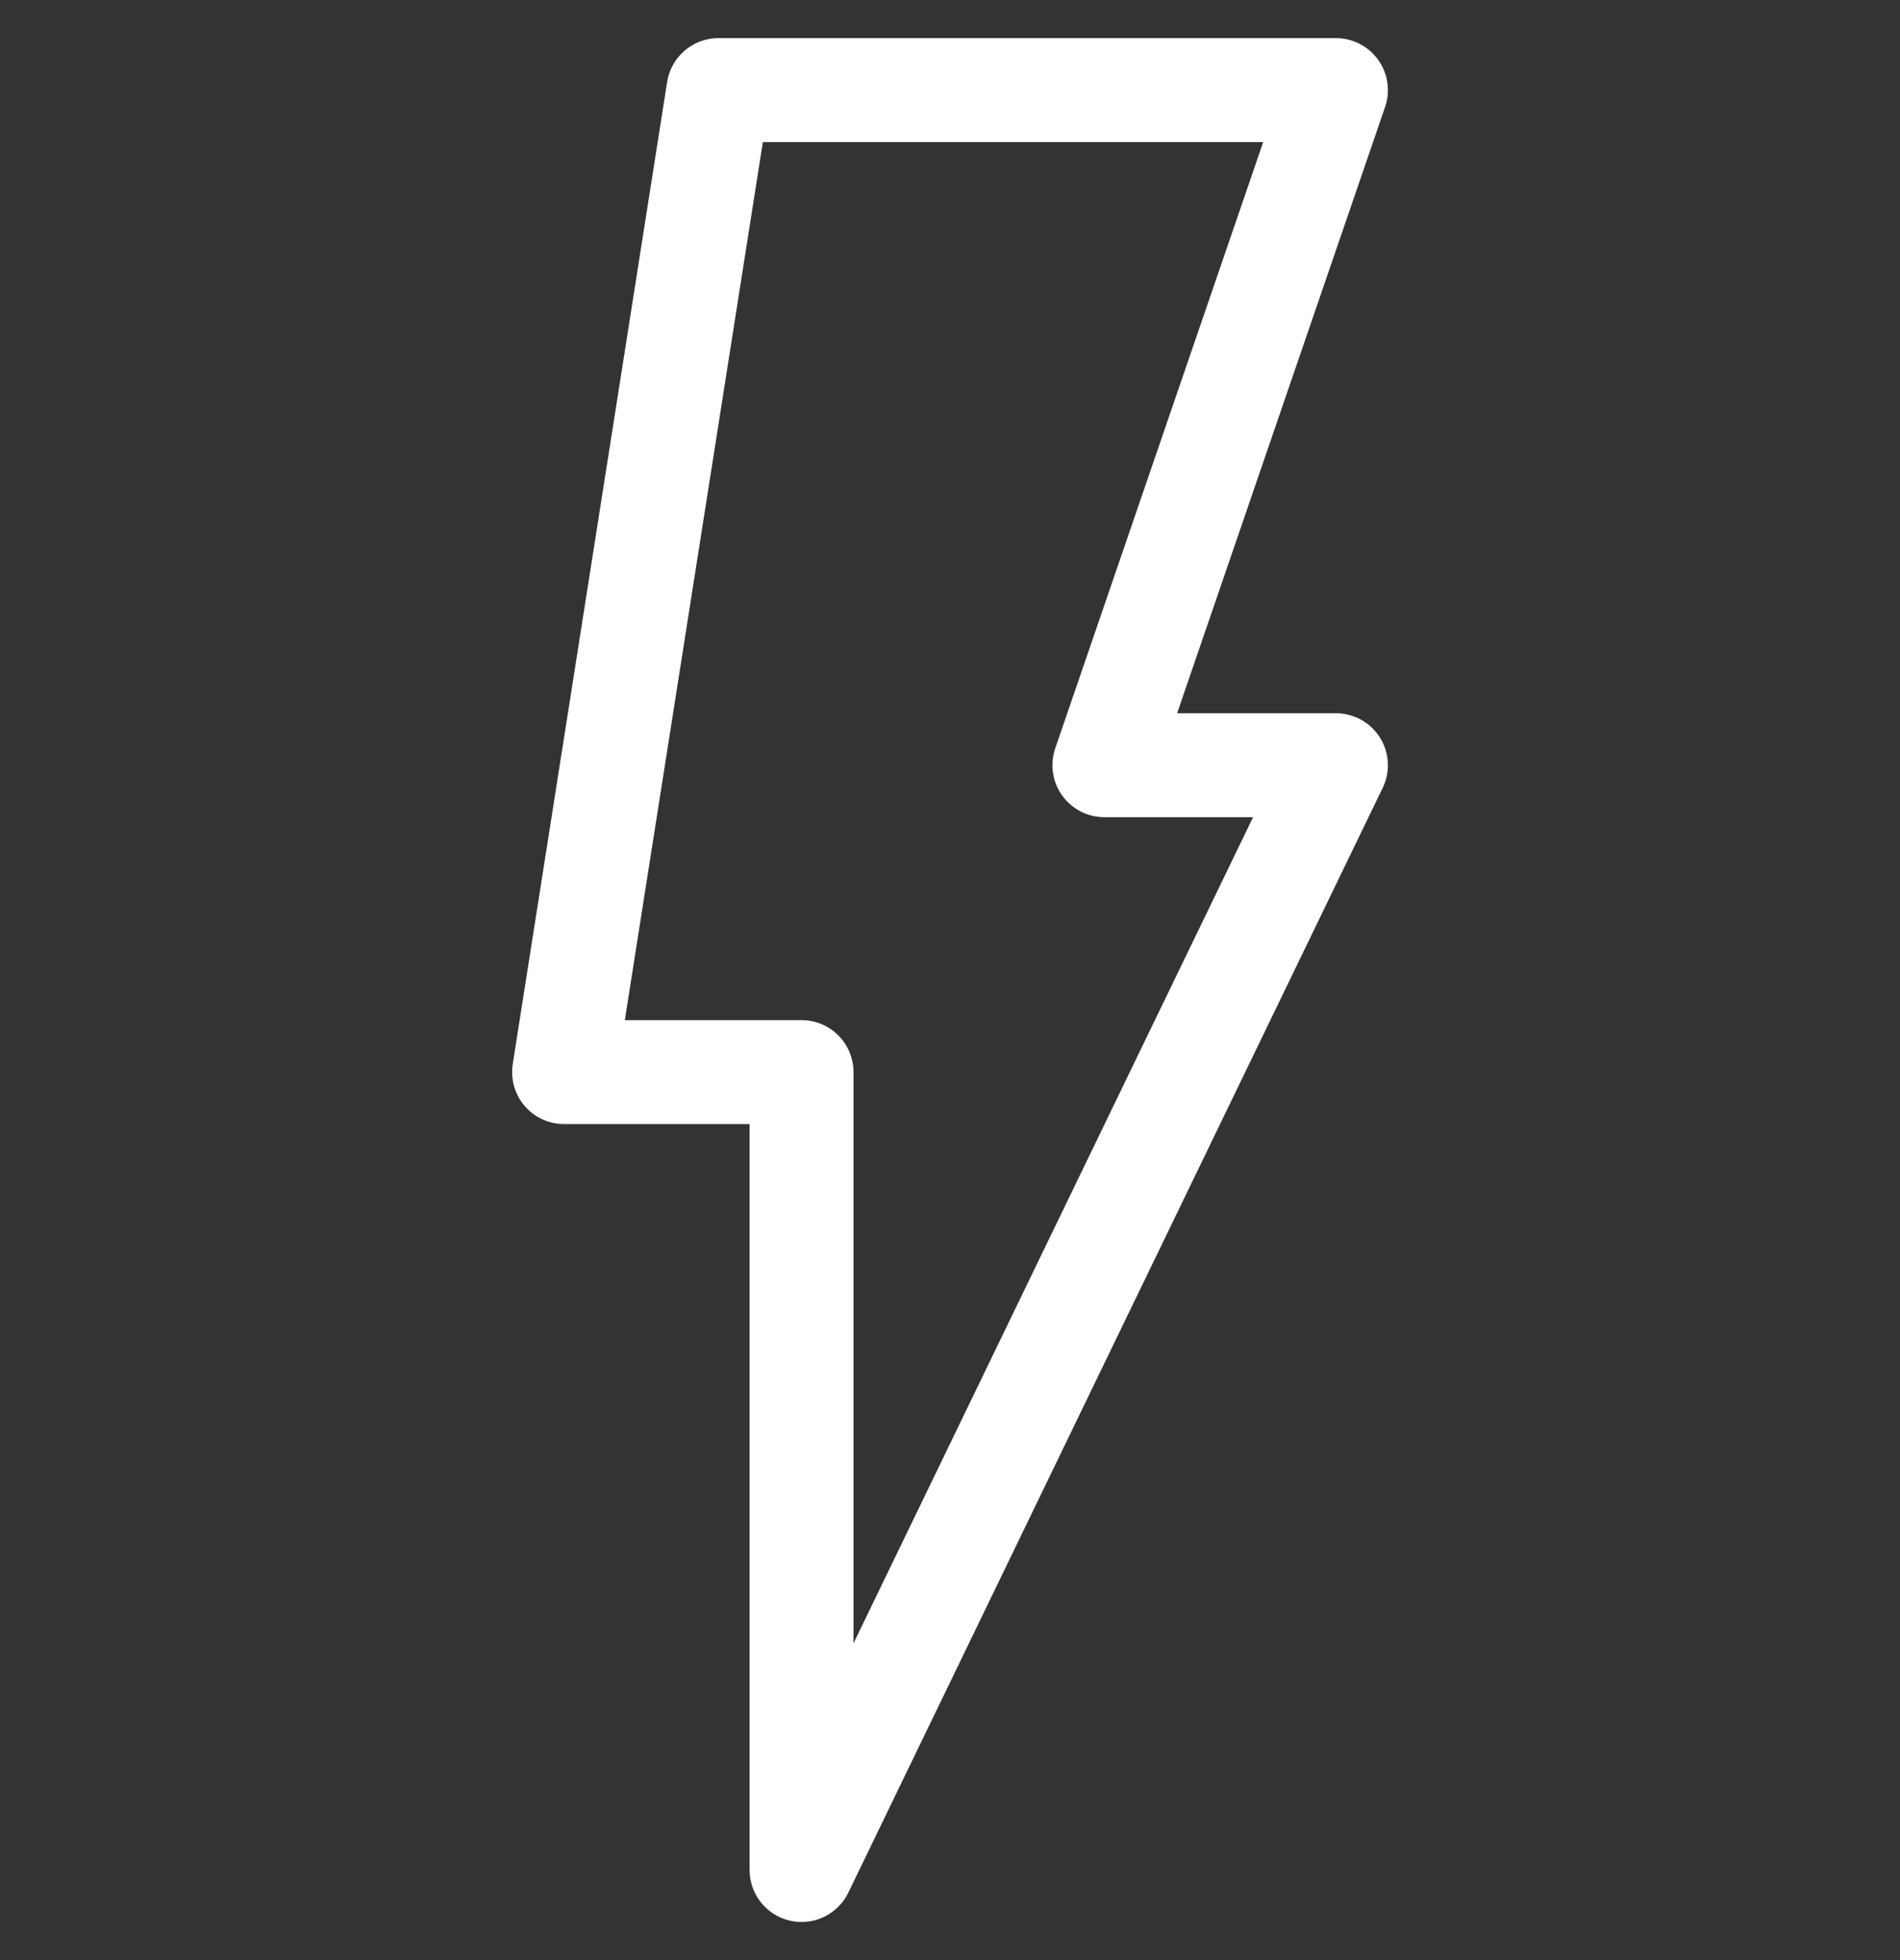 <svg width="32" height="33" viewBox="0 0 32 33" fill="none" xmlns="http://www.w3.org/2000/svg">
<rect x="0" y="0" width="32" height="33" fill="#333333" stroke="none"/>
<path d="M12.1 1.517L9.5 18.05H13.5V31.483L22.5 12.883H18.6L22.5 1.517H12.1Z" stroke="white" stroke-width="1.75" stroke-linecap="round" stroke-linejoin="round"/>
</svg>
